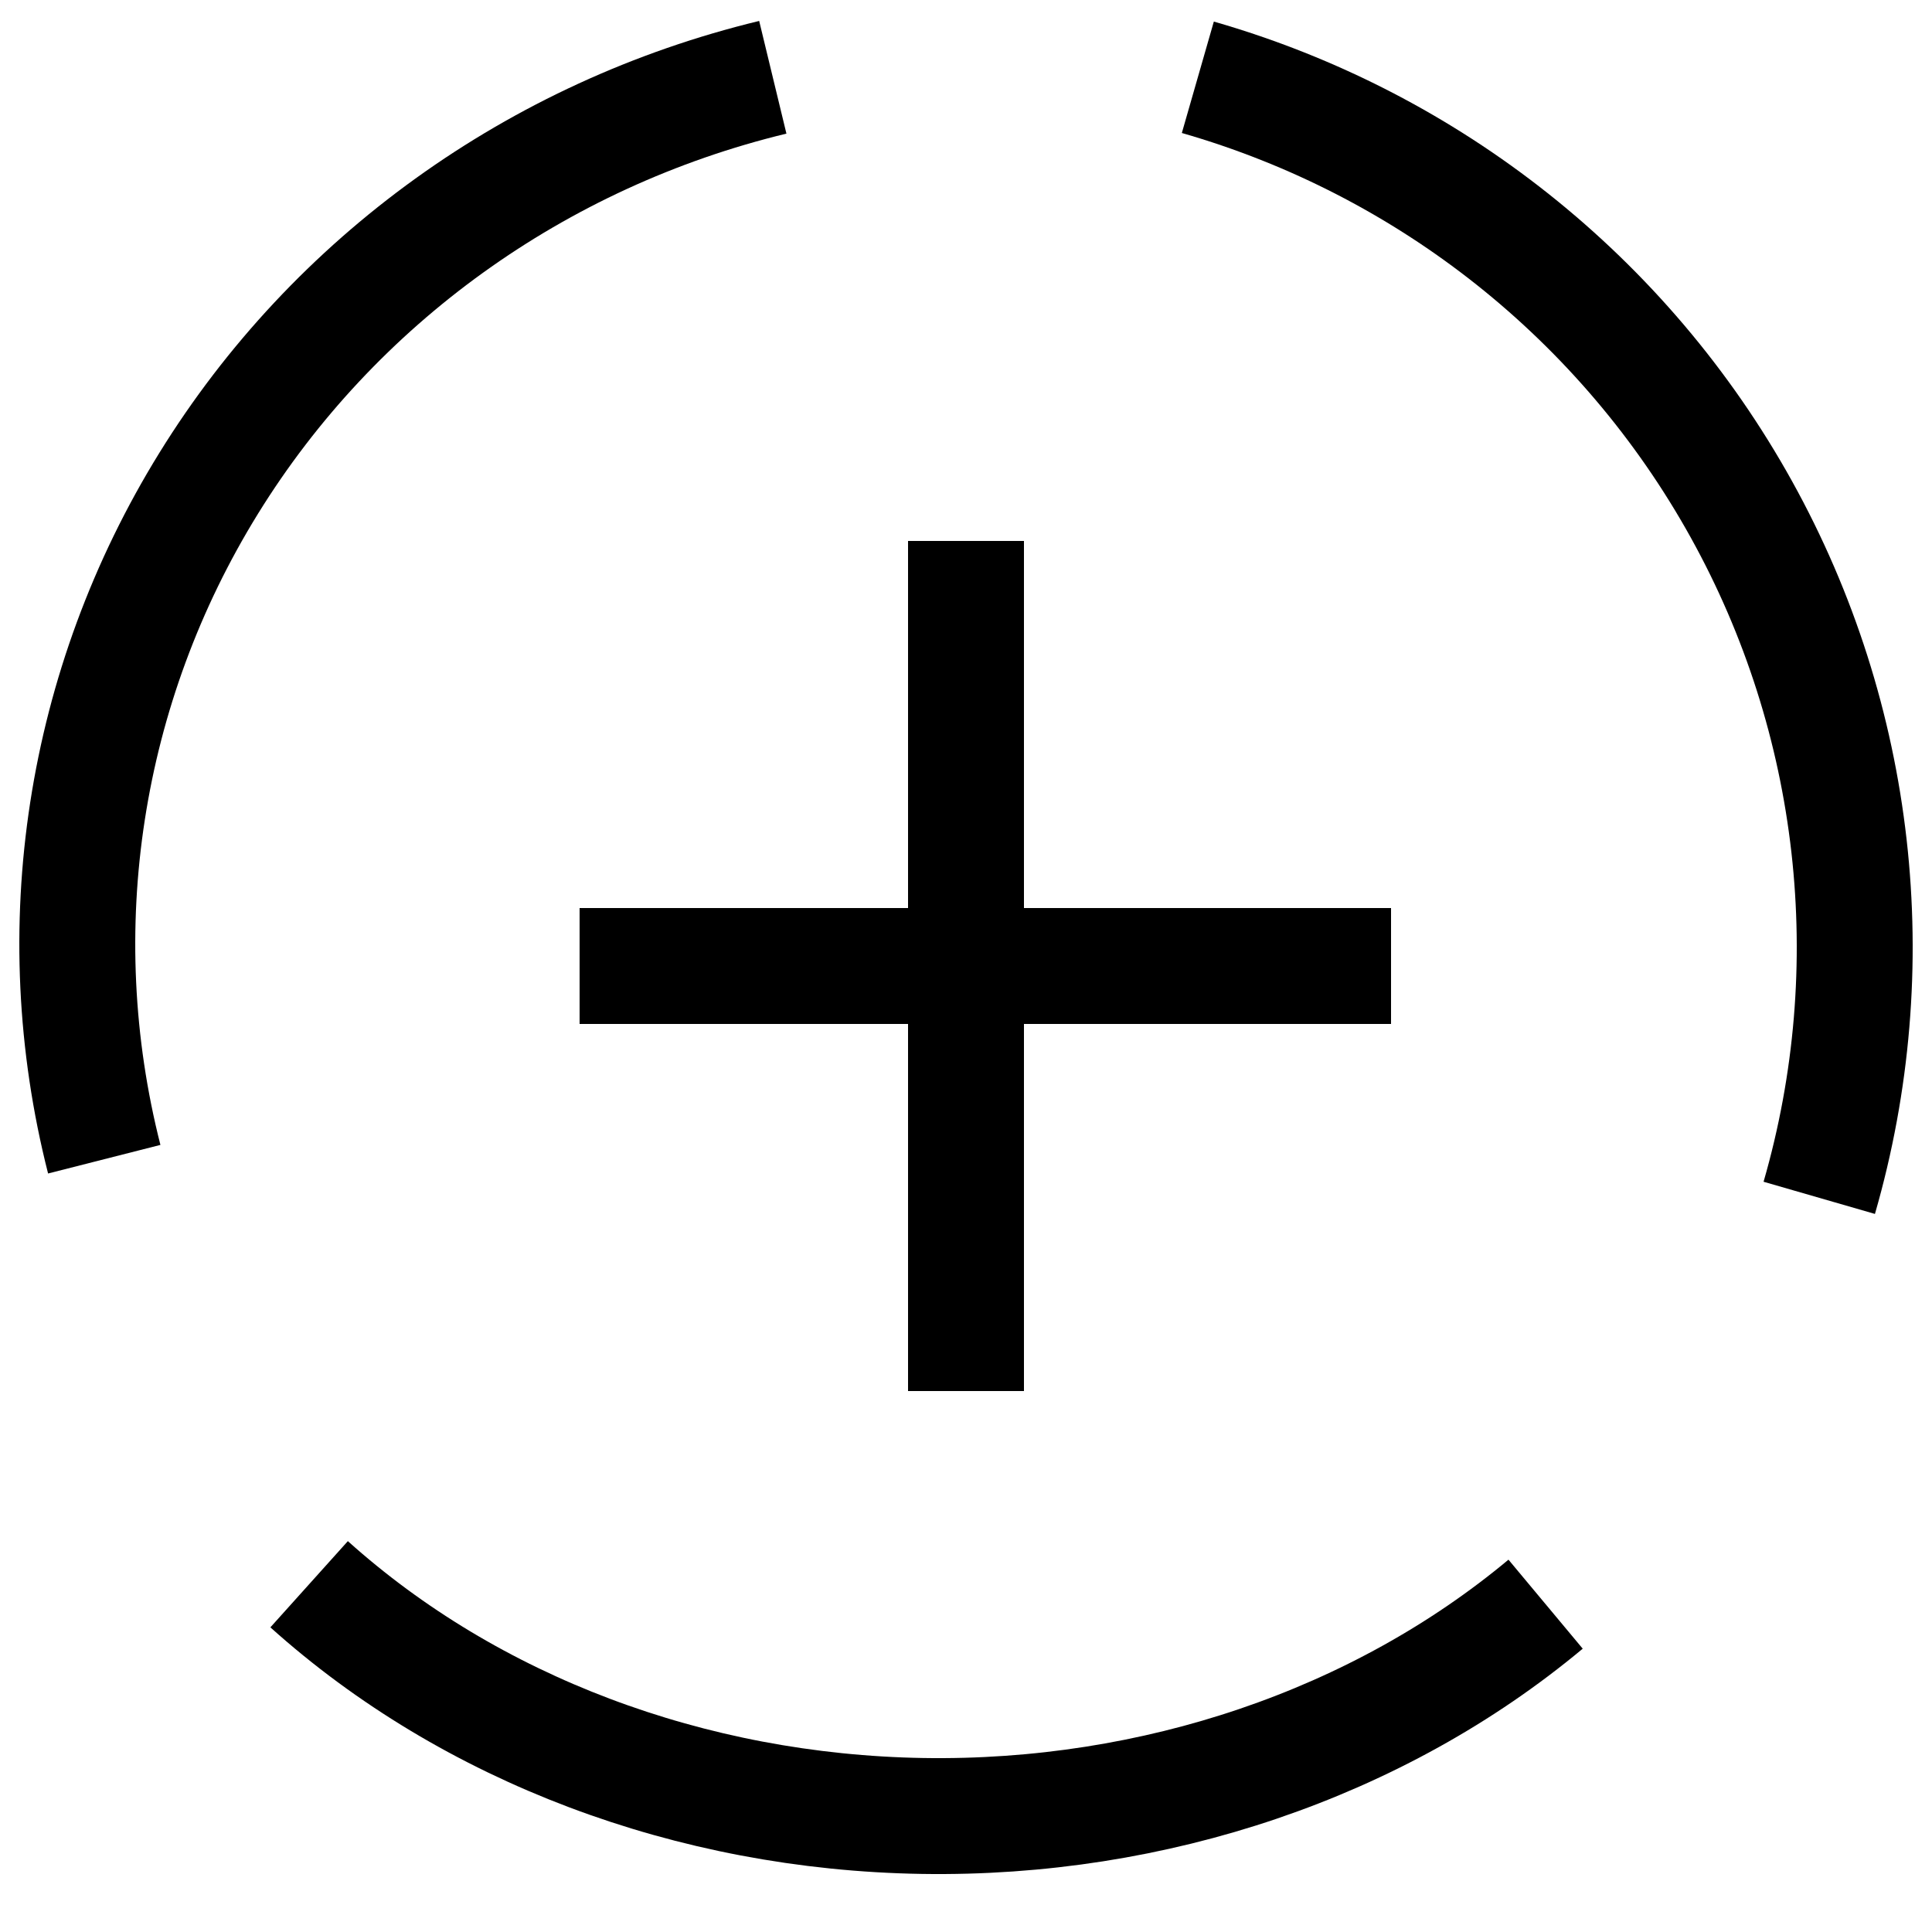 <svg width="50" height="50" viewBox="0 0 50 50" fill="none" xmlns="http://www.w3.org/2000/svg">
<path d="M2.698 30C1.184 24.05 2.156 17.758 5.401 12.507C8.645 7.256 13.897 3.476 20 2" stroke="black" stroke-width="3" stroke-miterlimit="10"/>
<path d="M40 41.516C35.678 45.122 29.878 47.093 23.877 46.997C17.875 46.9 12.165 44.743 8 41" stroke="black" stroke-width="3" stroke-miterlimit="10"/>
<path d="M31 2C36.99 3.72 42.05 7.741 45.066 13.18C48.082 18.618 48.807 25.029 47.082 31" stroke="black" stroke-width="3" stroke-miterlimit="10"/>
<path d="M36 25H15" stroke="black" stroke-width="3" stroke-miterlimit="10"/>
<path d="M25 36V14" stroke="black" stroke-width="3" stroke-miterlimit="10"/>
</svg>
